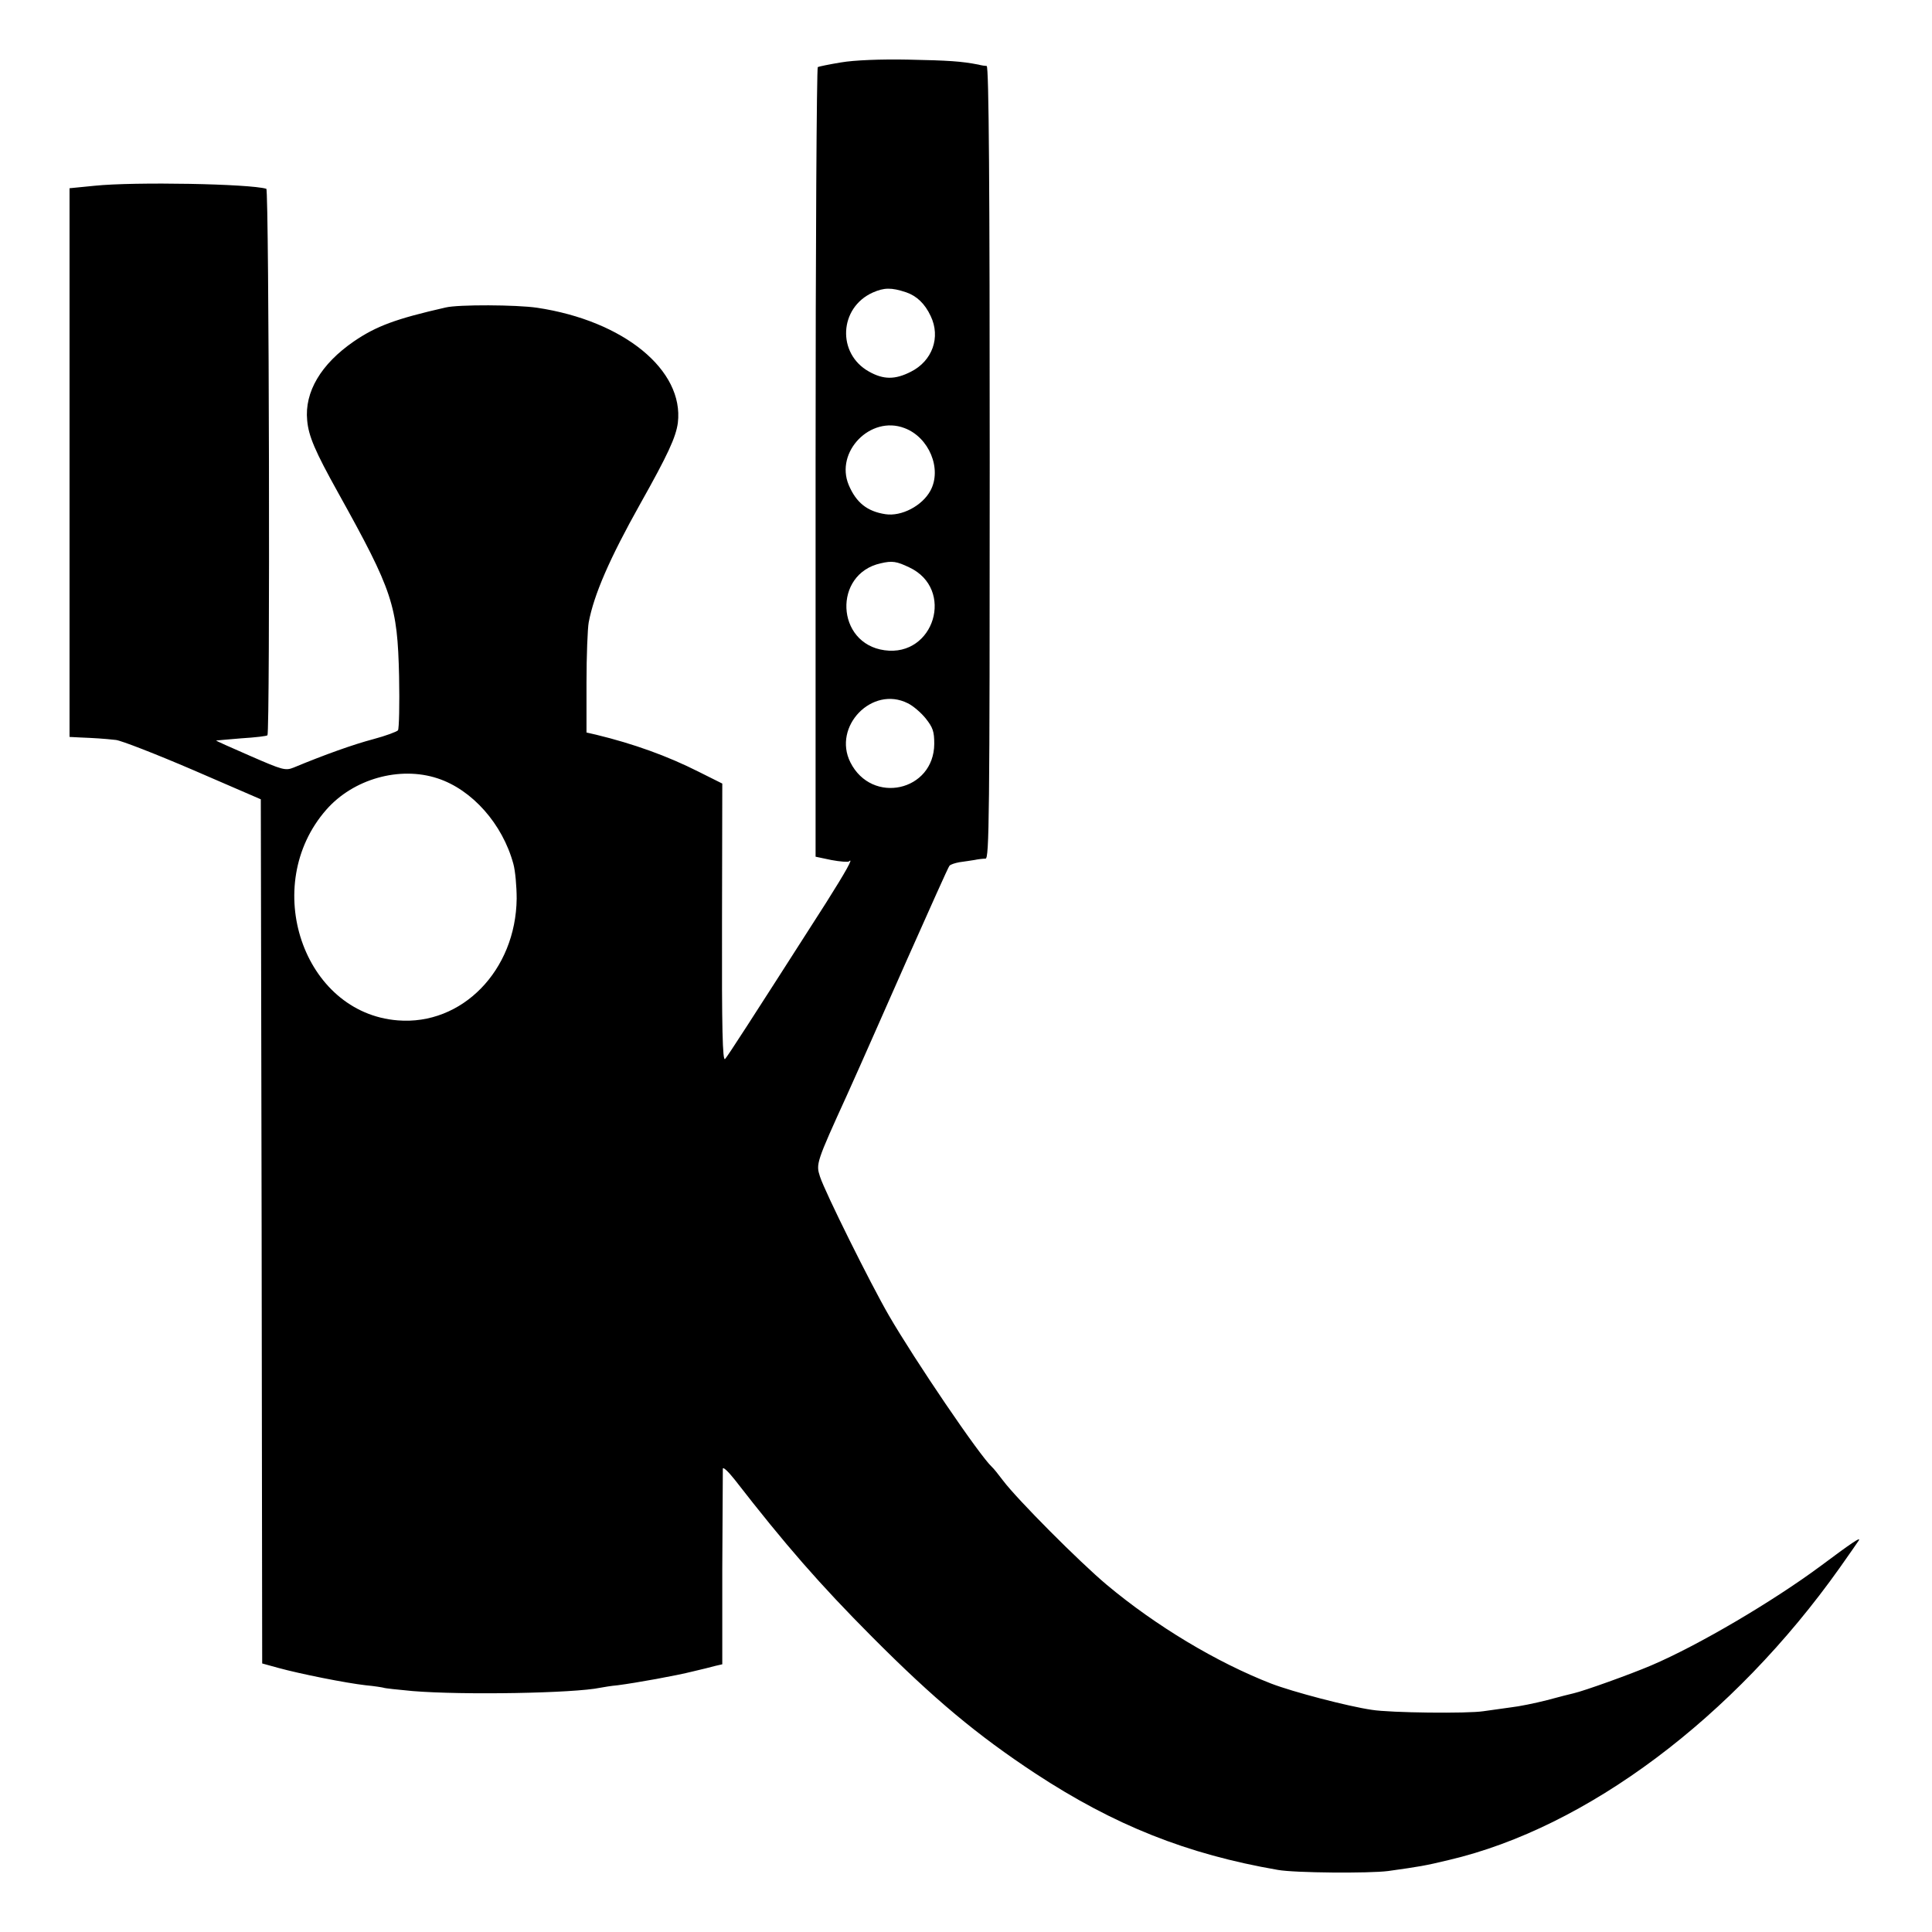 <?xml version="1.0" standalone="no"?>
<!DOCTYPE svg PUBLIC "-//W3C//DTD SVG 20010904//EN"
 "http://www.w3.org/TR/2001/REC-SVG-20010904/DTD/svg10.dtd">
<svg version="1.0" xmlns="http://www.w3.org/2000/svg"
 width="700pt" height="700pt" viewBox="0 0 700 700"
 preserveAspectRatio="xMidYMid meet">
<g transform="translate(0,700) scale(0.1,-0.1)"
fill="#000000" stroke="none">
<path d="M3048 6774 c-43 -7 -81 -15 -85 -17 -4 -3 -8 -648 -8 -1433 l0 -1428
57 -12 c32 -6 61 -8 64 -5 18 16 -11 -36 -83 -150 -288 -450 -356 -555 -366
-566 -9 -9 -12 108 -11 493 l1 505 -86 43 c-113 57 -235 101 -371 134 l-35 8
0 180 c0 98 4 197 8 219 19 101 76 232 187 430 100 178 129 241 136 293 23
191 -196 370 -510 417 -75 11 -285 12 -331 1 -180 -41 -251 -67 -333 -123
-119 -82 -179 -183 -169 -286 5 -57 28 -111 112 -262 199 -358 215 -408 221
-665 2 -102 0 -190 -4 -196 -4 -5 -44 -20 -89 -32 -72 -19 -176 -56 -289 -103
-30 -12 -40 -9 -157 42 -69 30 -125 55 -124 56 1 0 42 4 92 8 49 3 92 8 94 11
10 9 6 1977 -4 1980 -59 18 -476 26 -622 11 l-91 -9 0 -994 0 -994 39 -2 c49
-2 84 -4 129 -9 19 -2 145 -51 280 -109 l245 -106 3 -1566 2 -1565 58 -16 c80
-22 246 -55 317 -63 33 -3 62 -8 65 -9 4 -2 51 -7 105 -12 182 -15 585 -8 680
12 11 2 39 7 63 9 69 9 213 35 272 50 30 7 67 16 81 20 l26 6 0 347 c1 192 2
354 2 362 1 7 20 -11 43 -40 184 -237 308 -379 498 -570 225 -226 381 -356
592 -495 285 -187 548 -292 878 -349 61 -11 332 -13 400 -4 114 16 133 19 220
40 499 117 1030 515 1416 1059 33 47 64 91 69 99 8 14 -26 -9 -140 -94 -173
-128 -441 -286 -612 -359 -75 -32 -242 -92 -281 -101 -9 -2 -53 -13 -97 -25
-43 -11 -102 -23 -130 -26 -27 -4 -72 -10 -100 -14 -57 -9 -337 -6 -405 5 -88
13 -286 65 -364 95 -198 77 -418 209 -596 358 -99 83 -325 310 -376 378 -16
21 -34 44 -40 49 -44 40 -279 386 -374 550 -66 114 -231 446 -249 502 -15 46
-14 50 99 298 15 33 36 80 47 105 11 25 87 196 168 380 82 184 151 339 155
343 4 5 20 10 36 13 16 2 40 6 54 8 14 3 32 5 41 5 13 1 15 147 15 1436 0 994
-3 1435 -11 1436 -5 0 -19 2 -30 5 -62 12 -106 15 -255 18 -100 2 -195 -2
-242 -10z m235 -833 c38 -13 68 -41 89 -86 37 -77 6 -163 -72 -202 -57 -29
-99 -29 -152 1 -116 65 -108 231 14 286 41 18 67 19 121 1z m-6 -492 c89 -33
137 -148 94 -227 -30 -55 -105 -94 -163 -85 -66 10 -106 42 -133 106 -50 120
79 253 202 206z m18 -505 c165 -78 90 -325 -90 -300 -177 24 -187 277 -14 315
42 10 58 7 104 -15z m-6 -492 c19 -9 48 -34 65 -55 26 -33 31 -47 31 -92 -1
-172 -226 -222 -304 -67 -65 130 79 279 208 214z m-1704 -272 c126 -41 236
-166 275 -310 7 -25 12 -82 12 -126 -3 -260 -198 -460 -431 -441 -343 27 -499
489 -259 763 98 112 266 159 403 114z"/>
</g>
</svg>
